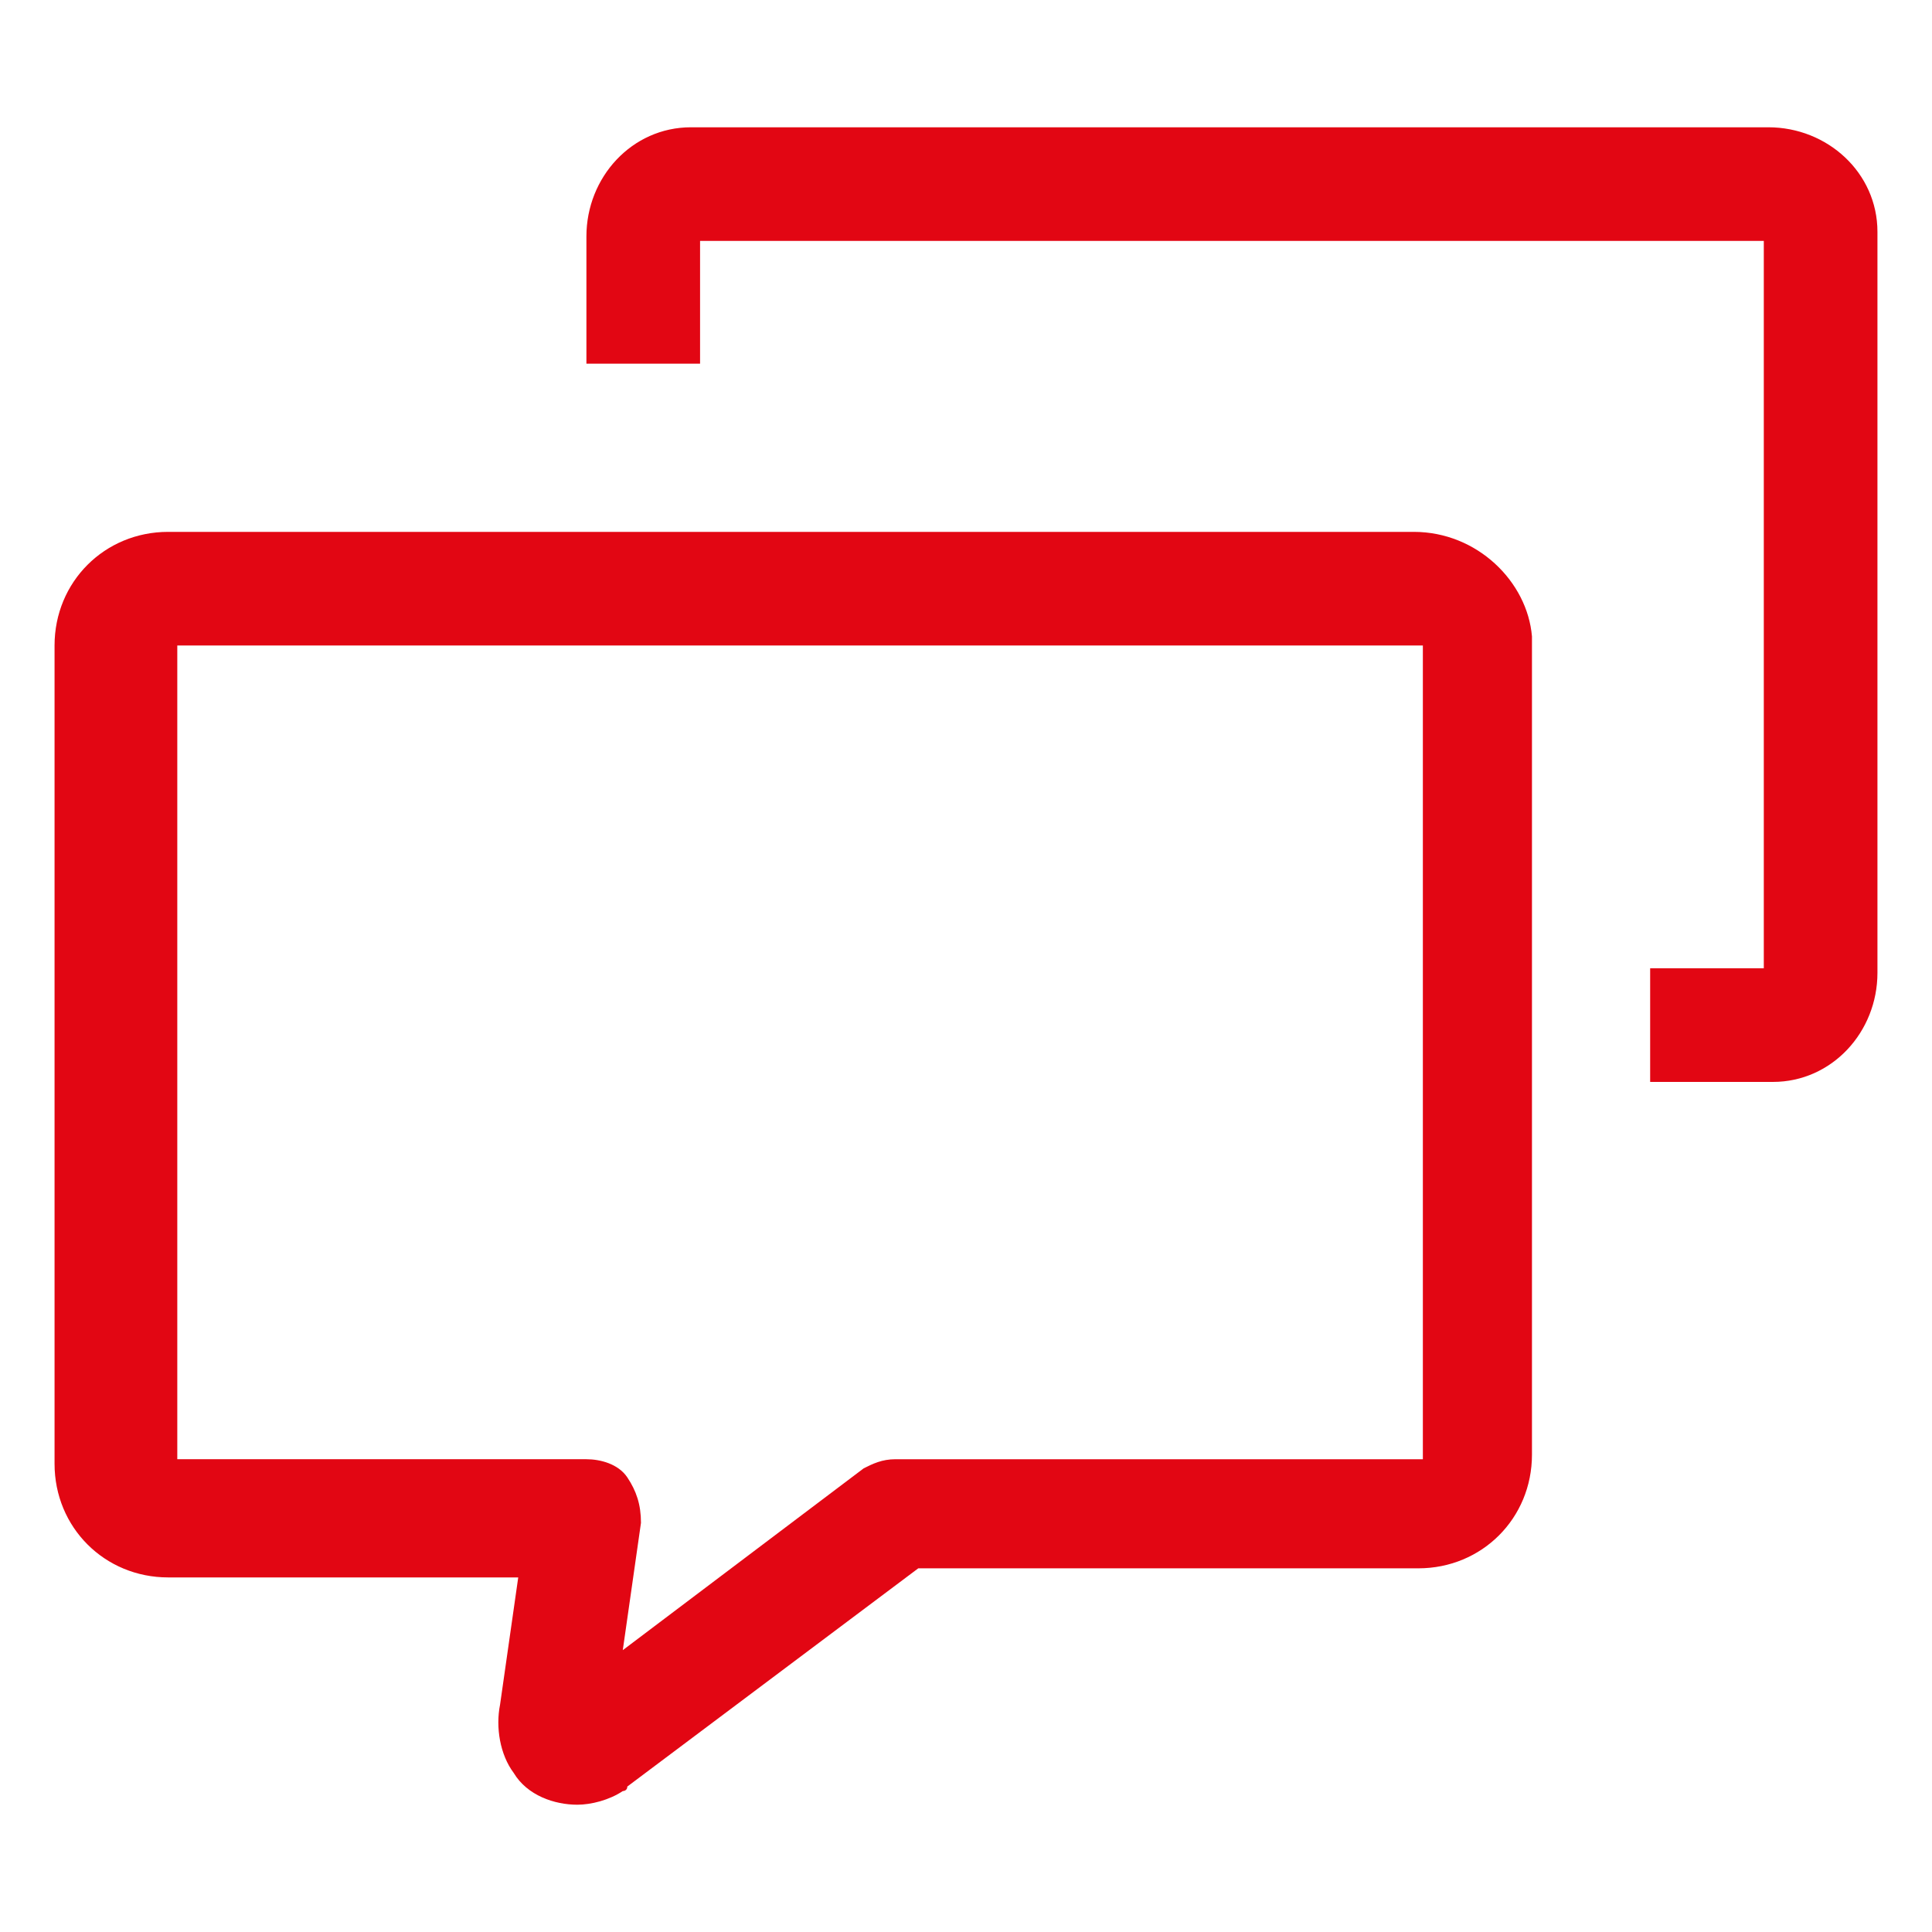 <?xml version="1.0" encoding="utf-8"?>
<!-- Generator: Adobe Illustrator 26.0.0, SVG Export Plug-In . SVG Version: 6.00 Build 0)  -->
<svg version="1.1" id="图层_1" xmlns="http://www.w3.org/2000/svg" xmlns:xlink="http://www.w3.org/1999/xlink" x="0px" y="0px"
	 viewBox="0 0 42.5 42.5" style="enable-background:new 0 0 42.5 42.5;" xml:space="preserve">
<style type="text/css">
	.st0{fill:#E20613;}
</style>
<g>
	<g>
		<path class="st0" d="M31.1,11.7H3.7c-1.4,0-2.5,1.1-2.5,2.5v18c0,1.4,1.1,2.5,2.5,2.5h7.7L11,37.5c-0.1,0.5,0,1.1,0.3,1.5
			c0.3,0.5,0.9,0.7,1.4,0.7l0,0c0.3,0,0.7-0.1,1-0.3c0,0,0.1,0,0.1-0.1l6.4-4.8h11c1.4,0,2.5-1.1,2.5-2.5V14
			C33.6,12.8,32.5,11.7,31.1,11.7z M19.7,32.1c-0.3,0-0.5,0.1-0.7,0.2l-5.3,4l0.4-2.8c0-0.4-0.1-0.7-0.3-1s-0.6-0.4-0.9-0.4h-9V14.2
			h27.4v17.9H19.7z M38.9,2.8H15.2c-1.3,0-2.3,1.1-2.3,2.4V8h2.5V5.3h23.4v16h-2.5v2.5H39c1.3,0,2.3-1.1,2.3-2.4V5.1
			C41.3,3.8,40.2,2.8,38.9,2.8z"/>
	</g>
</g>
</svg>

